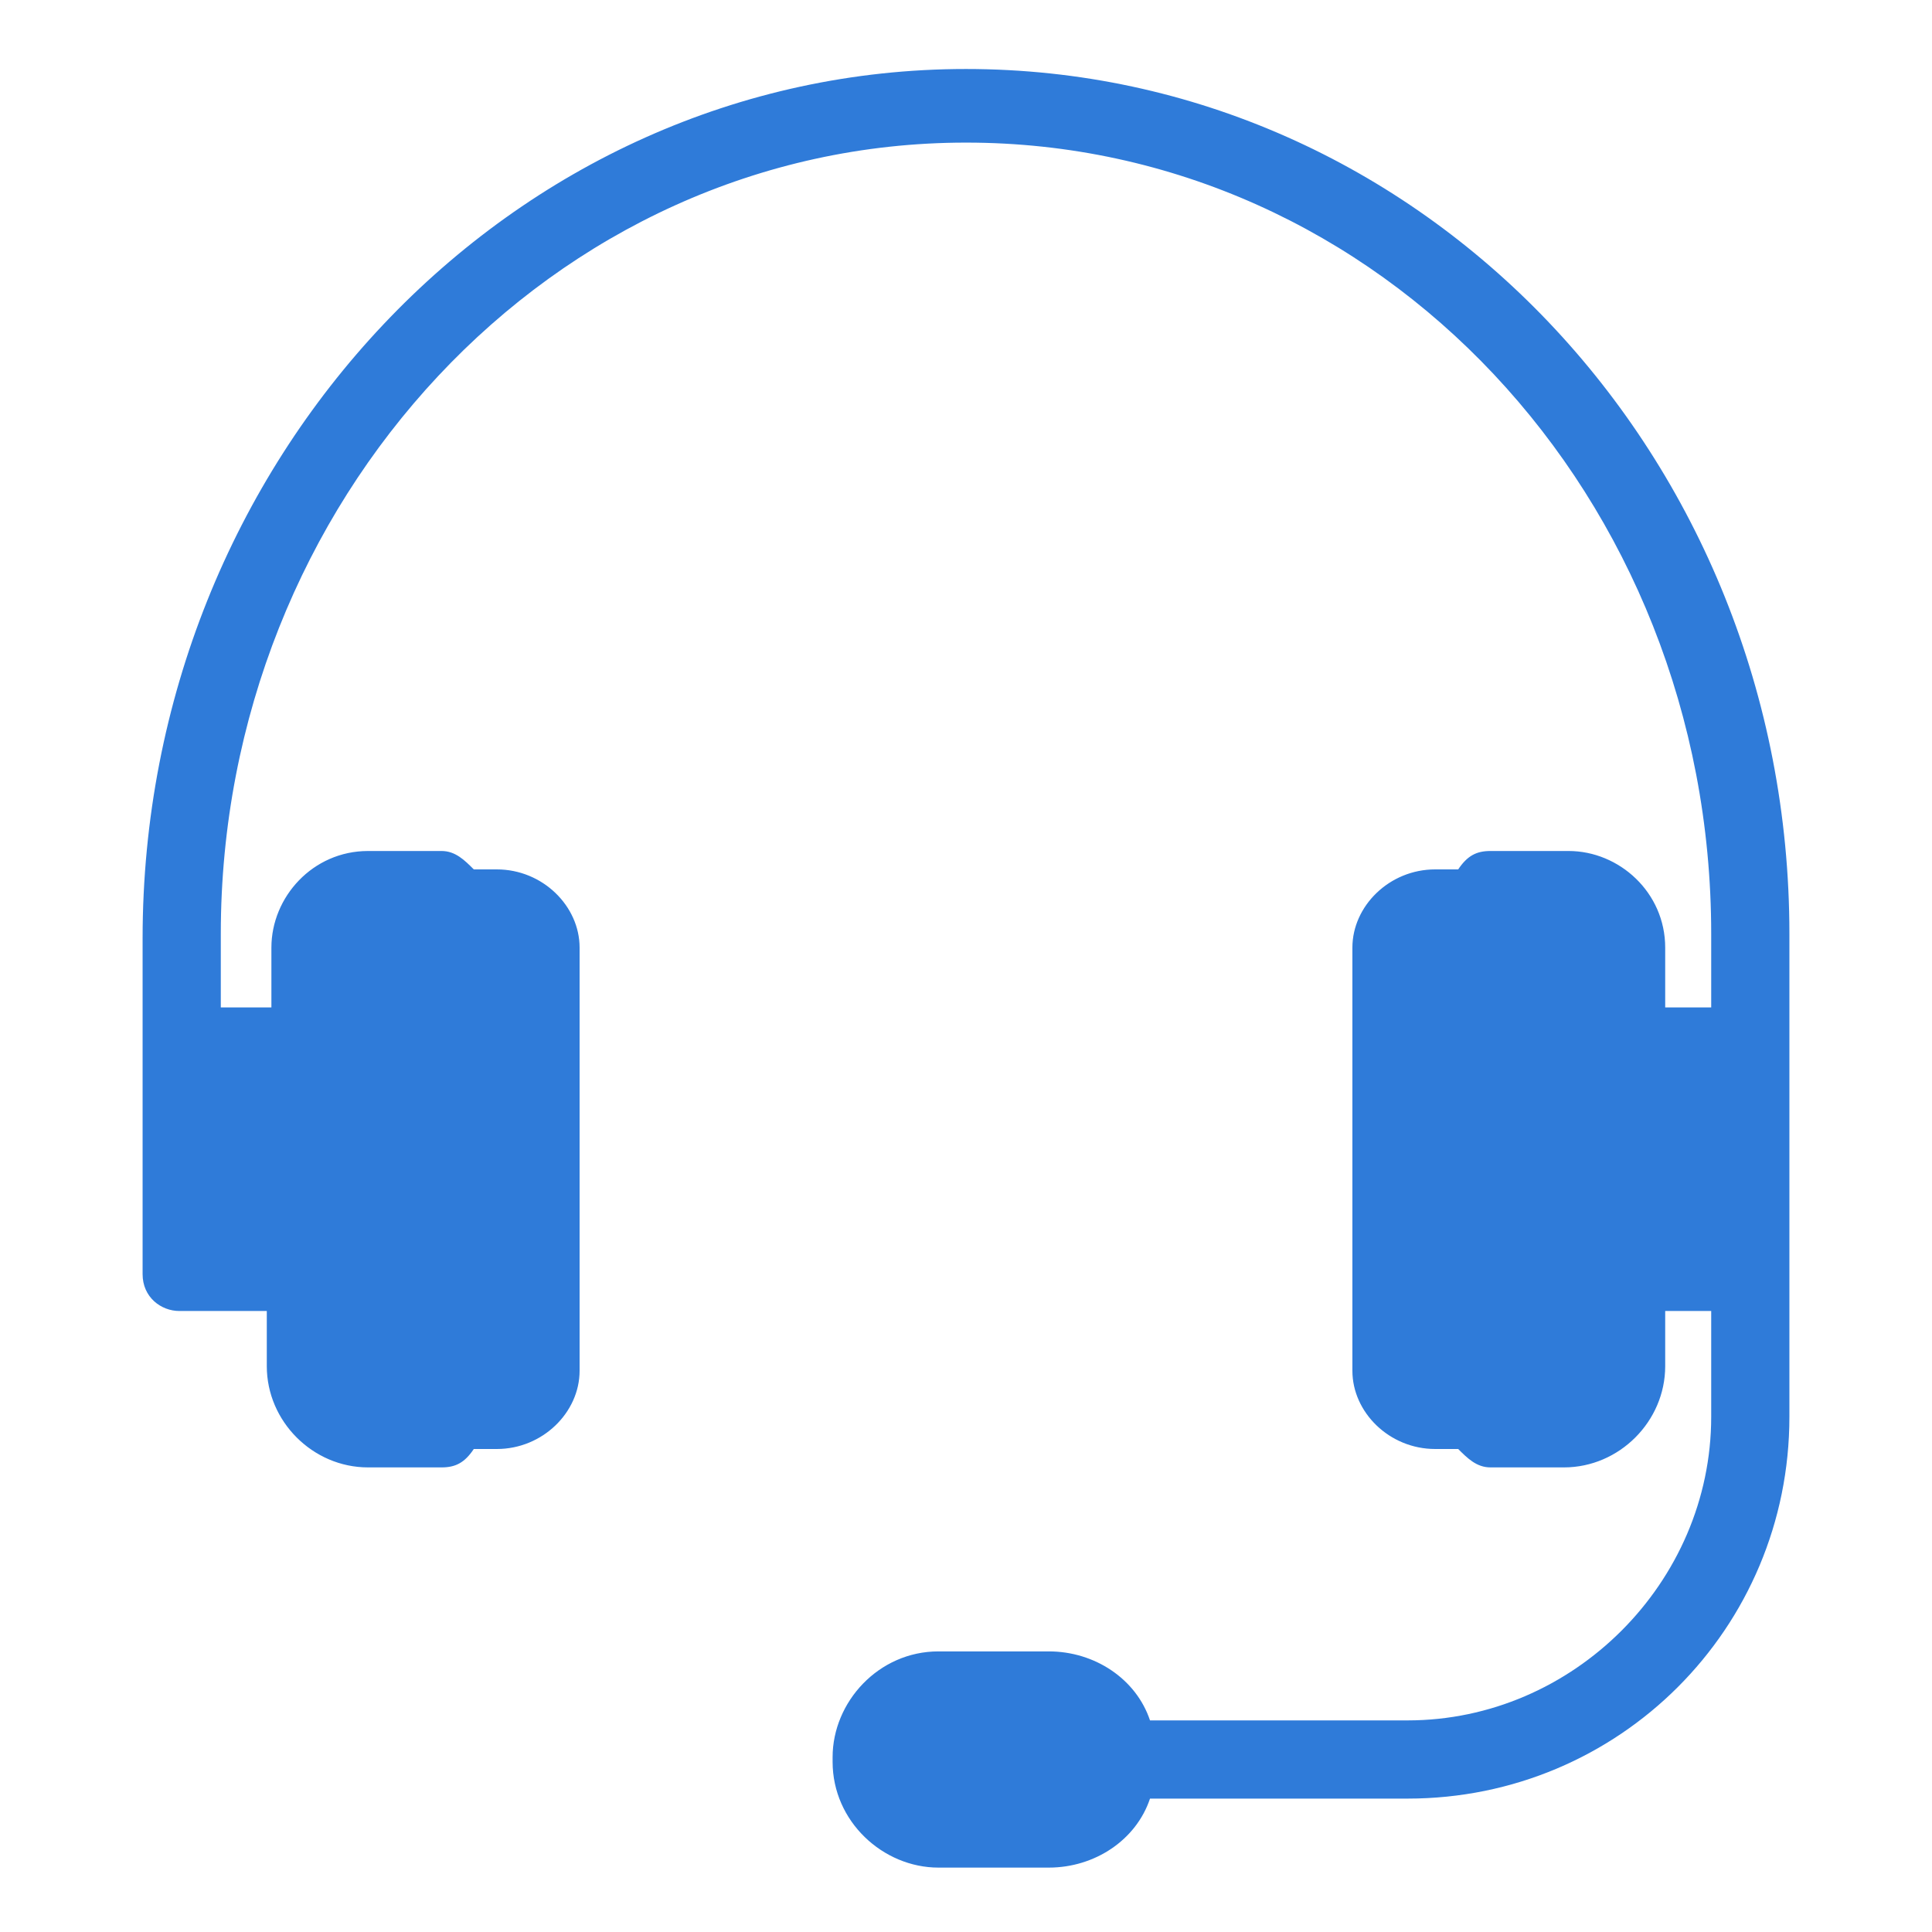 <?xml version="1.0" encoding="utf-8"?>
<!-- Generator: Adobe Illustrator 21.0.0, SVG Export Plug-In . SVG Version: 6.00 Build 0)  -->
<svg version="1.1" id="Layer_1" xmlns="http://www.w3.org/2000/svg" xmlns:xlink="http://www.w3.org/1999/xlink" x="0px" y="0px"
	 viewBox="0 0 42 42" style="enable-background:new 0 0 42 42;" xml:space="preserve">
<style type="text/css">
	.st0{fill:#FFFFFF;stroke:#2F7BD9;stroke-width:1.621;stroke-miterlimit:10;}
	.st1{fill:#2F7BD9;}
	.st2{fill:#FFFFFF;}
	.st3{fill:none;}
	.st4{fill:none;stroke:#2F7BD9;stroke-width:2;stroke-miterlimit:10;}
	.st5{fill:none;stroke:#2F7BD9;stroke-miterlimit:10;}
</style>
<path class="st1" d="M21,1.5c-9.9,0-17.9,8.5-17.9,18.9v7.3c0,0.5,0.4,0.8,0.8,0.8h1.9v1.2c0,1.2,1,2.2,2.2,2.2h1.6
	c0.3,0,0.5-0.1,0.7-0.4h0.5c1,0,1.8-0.8,1.8-1.7v-9.2c0-0.9-0.8-1.7-1.8-1.7h-0.5c-0.2-0.2-0.4-0.4-0.7-0.4H8c-1.2,0-2.1,1-2.1,2.1
	v1.3H4.8v-1.6C4.8,10.9,12,3.1,21,3.1s16.2,7.7,16.2,17.2v1.6h-1v-1.3c0-1.2-1-2.1-2.1-2.1h-1.7c-0.3,0-0.5,0.1-0.7,0.4h-0.5
	c-1,0-1.8,0.8-1.8,1.7v9.2c0,0.9,0.8,1.7,1.8,1.7h0.5c0.2,0.2,0.4,0.4,0.7,0.4H34c1.2,0,2.2-1,2.2-2.2v-1.2h1v2.3
	c0,3.6-3,6.6-6.6,6.6h-5.6c-0.3-0.9-1.2-1.5-2.2-1.5h-2.4c-1.3,0-2.3,1.1-2.3,2.3v0.1c0,1.3,1.1,2.3,2.3,2.3h2.4
	c1,0,1.9-0.6,2.2-1.5h5.6c4.6,0,8.3-3.7,8.3-8.3V20.3C38.9,9.9,30.9,1.5,21,1.5z"/>
</svg>
